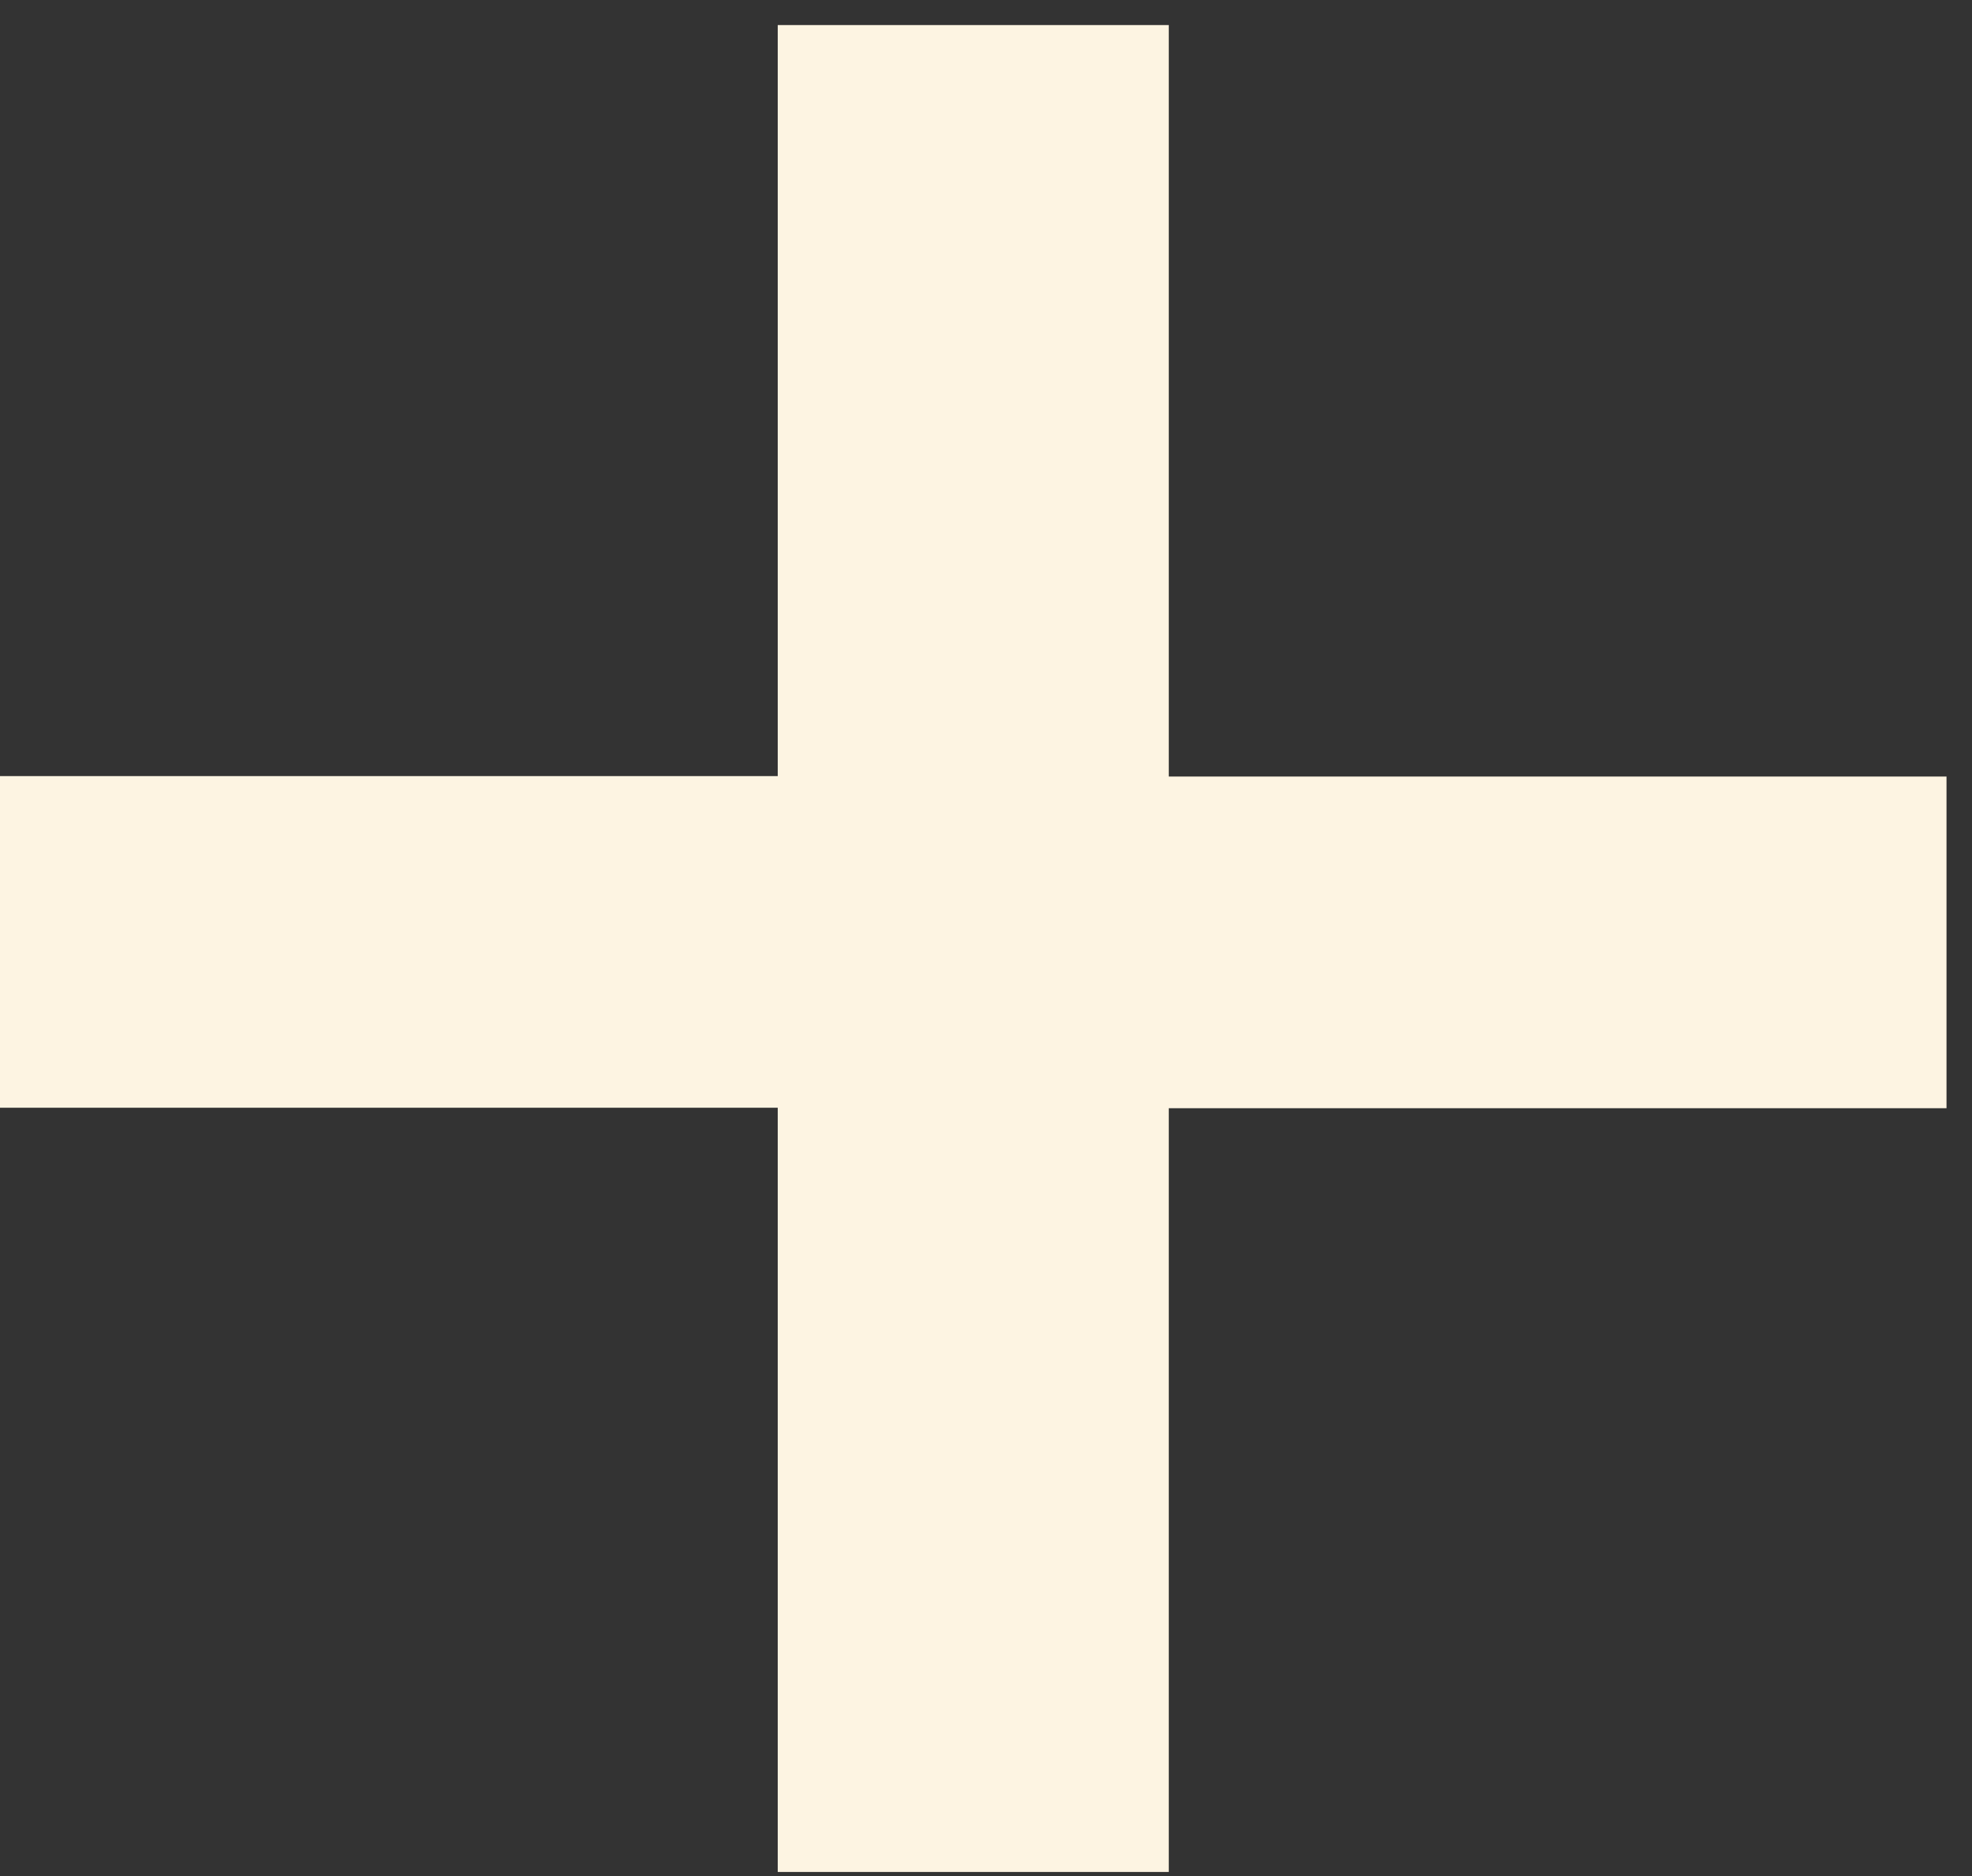 <svg viewBox="0 0 41 39" fill="none" xmlns="http://www.w3.org/2000/svg">
<rect x="0" y="0" width="41" height="39" fill="#333333" stroke="none"/>
<path d="M16.17 23.028H0V16.134H16.17V0.521H24.3V16.143H40.47V23.038H24.3V38.915H16.17V23.038V23.028Z" fill="#FDF4E2"/>
</svg>
